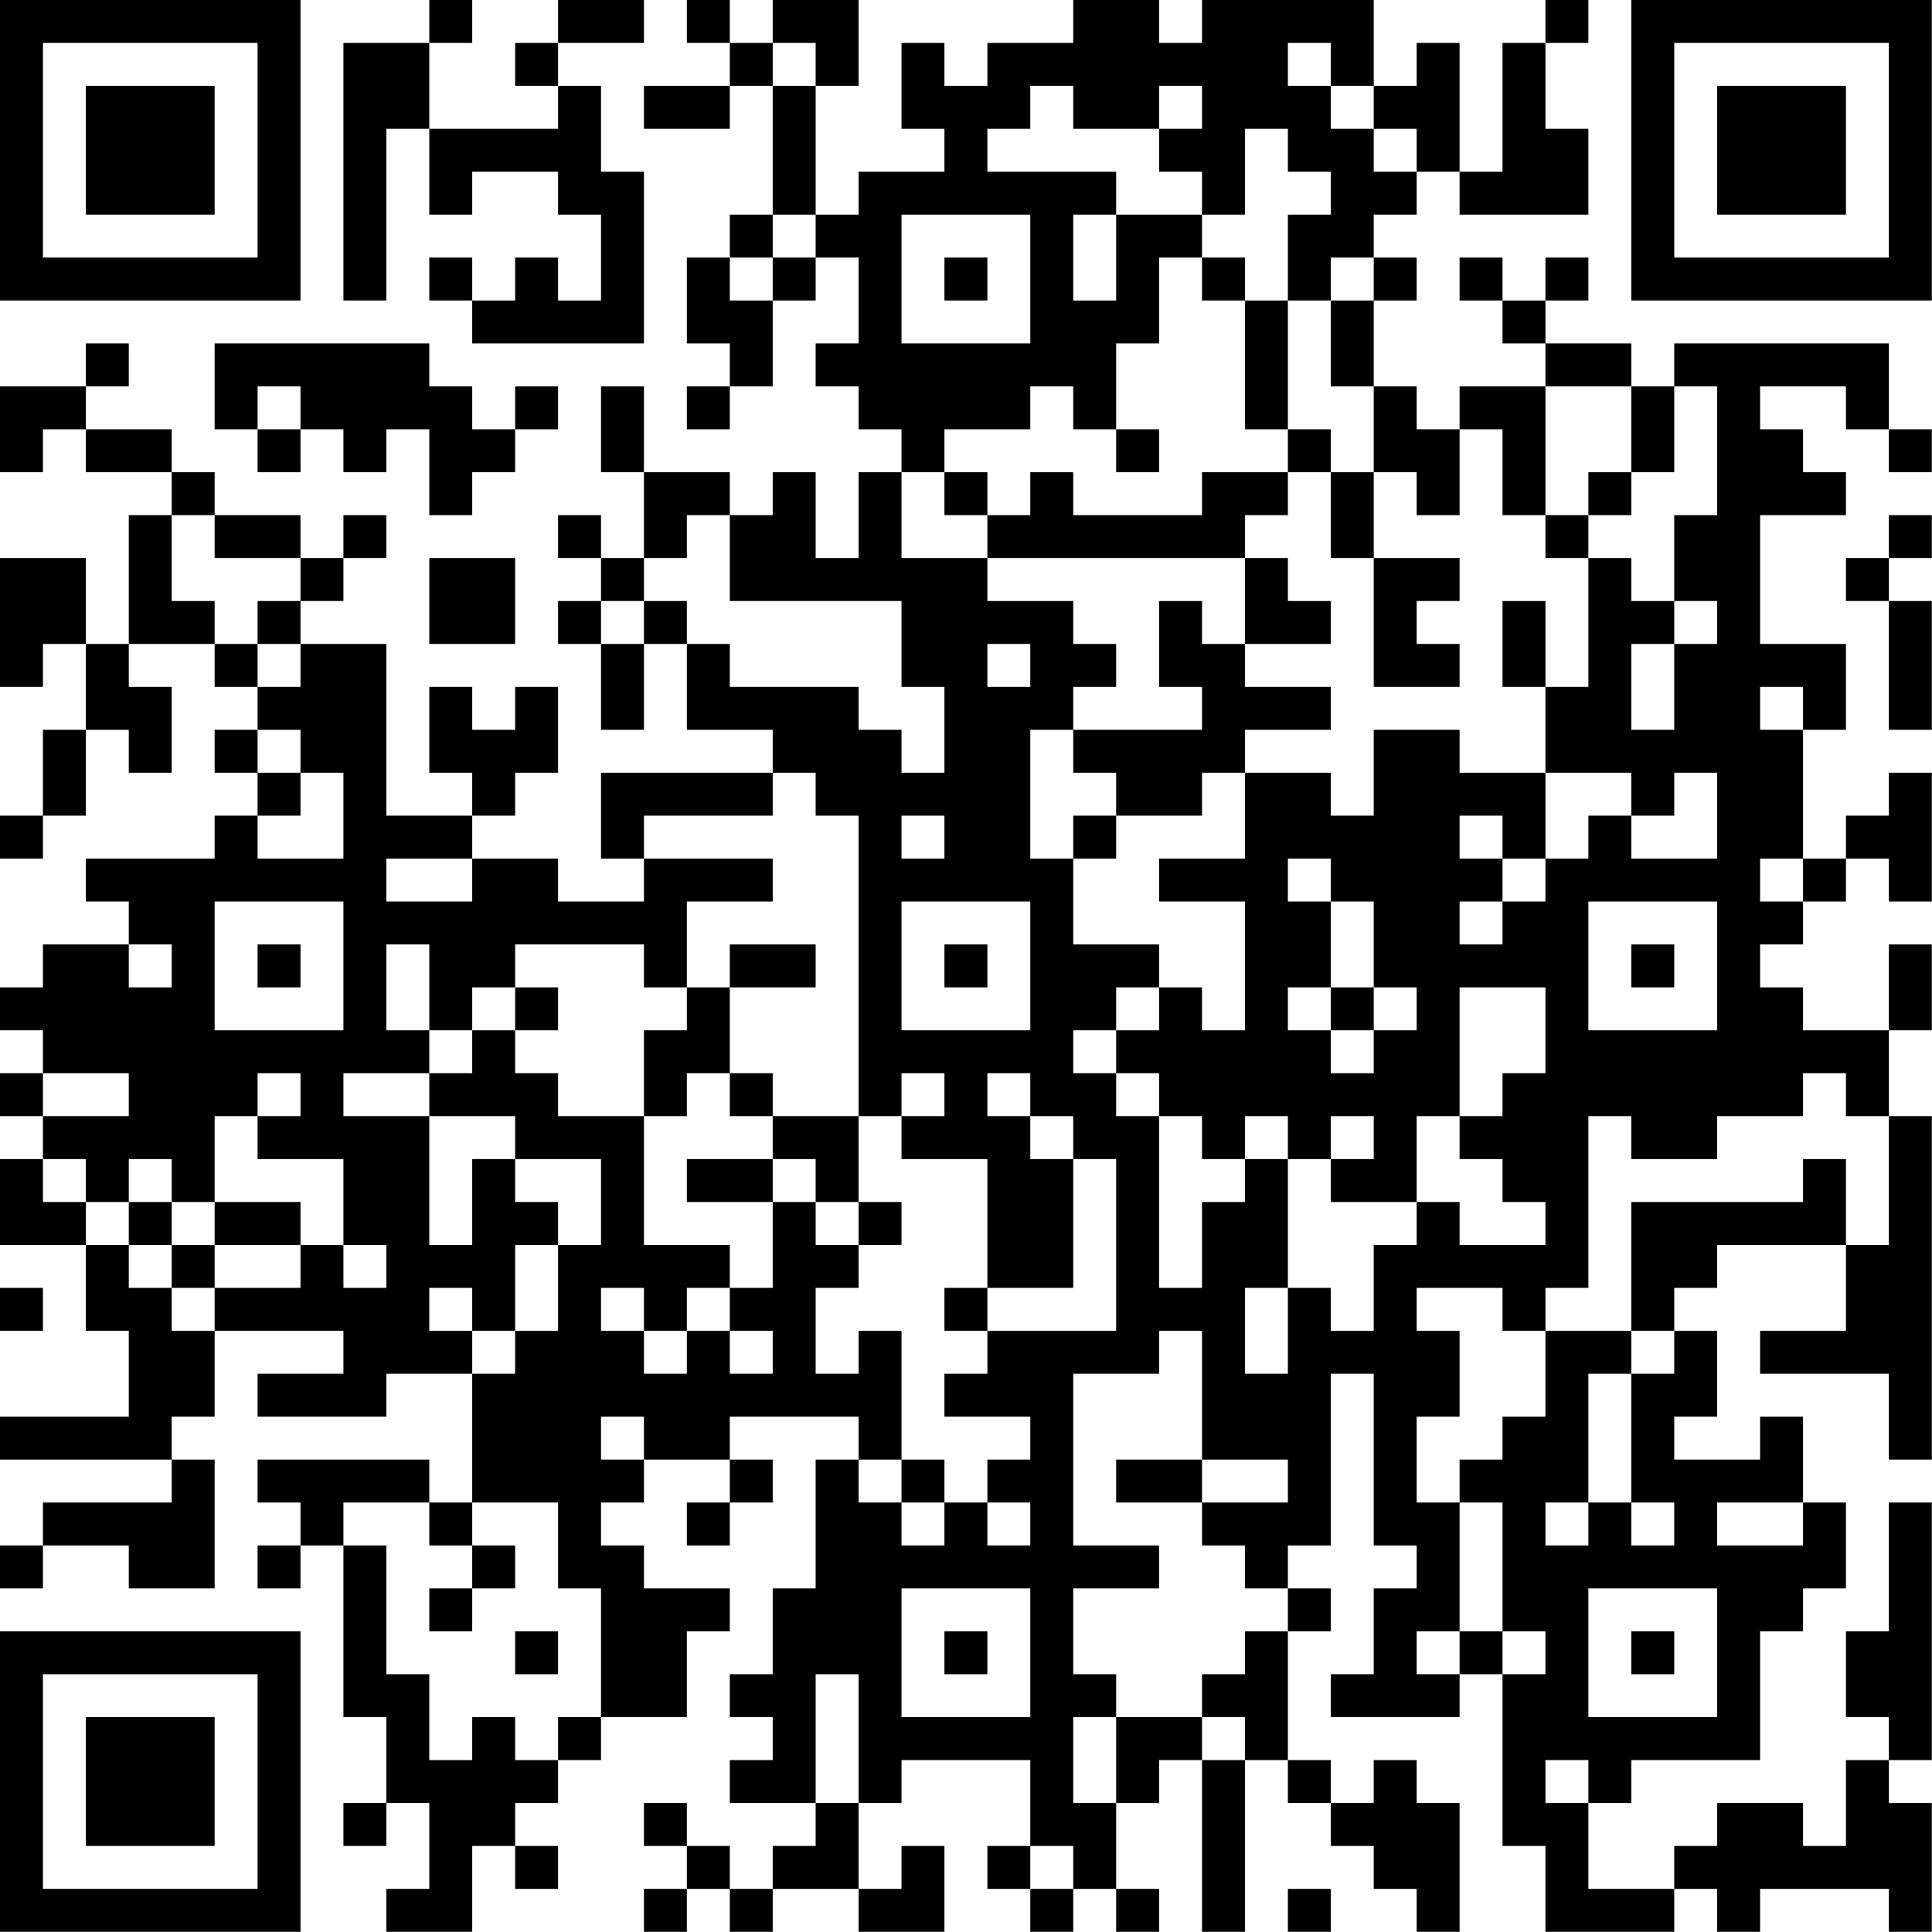 <?xml version="1.0" encoding="UTF-8"?>
<svg xmlns="http://www.w3.org/2000/svg" version="1.1" width="100" height="100" viewBox="0 0 100 100"><rect x="0" y="0" width="100" height="100" fill="#ffffff"/><g transform="scale(2.222)"><g transform="translate(0,0)"><path fill-rule="evenodd" d="M10 0L10 1L8 1L8 7L9 7L9 3L10 3L10 5L11 5L11 4L13 4L13 5L14 5L14 7L13 7L13 6L12 6L12 7L11 7L11 6L10 6L10 7L11 7L11 8L15 8L15 4L14 4L14 2L13 2L13 1L15 1L15 0L13 0L13 1L12 1L12 2L13 2L13 3L10 3L10 1L11 1L11 0ZM16 0L16 1L17 1L17 2L15 2L15 3L17 3L17 2L18 2L18 5L17 5L17 6L16 6L16 8L17 8L17 9L16 9L16 10L17 10L17 9L18 9L18 7L19 7L19 6L20 6L20 8L19 8L19 9L20 9L20 10L21 10L21 11L20 11L20 13L19 13L19 11L18 11L18 12L17 12L17 11L15 11L15 9L14 9L14 11L15 11L15 13L14 13L14 12L13 12L13 13L14 13L14 14L13 14L13 15L14 15L14 17L15 17L15 15L16 15L16 17L18 17L18 18L14 18L14 20L15 20L15 21L13 21L13 20L11 20L11 19L12 19L12 18L13 18L13 16L12 16L12 17L11 17L11 16L10 16L10 18L11 18L11 19L9 19L9 15L7 15L7 14L8 14L8 13L9 13L9 12L8 12L8 13L7 13L7 12L5 12L5 11L4 11L4 10L2 10L2 9L3 9L3 8L2 8L2 9L0 9L0 11L1 11L1 10L2 10L2 11L4 11L4 12L3 12L3 15L2 15L2 13L0 13L0 16L1 16L1 15L2 15L2 17L1 17L1 19L0 19L0 20L1 20L1 19L2 19L2 17L3 17L3 18L4 18L4 16L3 16L3 15L5 15L5 16L6 16L6 17L5 17L5 18L6 18L6 19L5 19L5 20L2 20L2 21L3 21L3 22L1 22L1 23L0 23L0 24L1 24L1 25L0 25L0 26L1 26L1 27L0 27L0 29L2 29L2 31L3 31L3 33L0 33L0 34L4 34L4 35L1 35L1 36L0 36L0 37L1 37L1 36L3 36L3 37L5 37L5 34L4 34L4 33L5 33L5 31L8 31L8 32L6 32L6 33L9 33L9 32L11 32L11 35L10 35L10 34L6 34L6 35L7 35L7 36L6 36L6 37L7 37L7 36L8 36L8 40L9 40L9 42L8 42L8 43L9 43L9 42L10 42L10 44L9 44L9 45L11 45L11 43L12 43L12 44L13 44L13 43L12 43L12 42L13 42L13 41L14 41L14 40L16 40L16 38L17 38L17 37L15 37L15 36L14 36L14 35L15 35L15 34L17 34L17 35L16 35L16 36L17 36L17 35L18 35L18 34L17 34L17 33L20 33L20 34L19 34L19 37L18 37L18 39L17 39L17 40L18 40L18 41L17 41L17 42L19 42L19 43L18 43L18 44L17 44L17 43L16 43L16 42L15 42L15 43L16 43L16 44L15 44L15 45L16 45L16 44L17 44L17 45L18 45L18 44L20 44L20 45L22 45L22 43L21 43L21 44L20 44L20 42L21 42L21 41L24 41L24 43L23 43L23 44L24 44L24 45L25 45L25 44L26 44L26 45L27 45L27 44L26 44L26 42L27 42L27 41L28 41L28 45L29 45L29 41L30 41L30 42L31 42L31 43L32 43L32 44L33 44L33 45L34 45L34 42L33 42L33 41L32 41L32 42L31 42L31 41L30 41L30 38L31 38L31 37L30 37L30 36L31 36L31 32L32 32L32 36L33 36L33 37L32 37L32 39L31 39L31 40L34 40L34 39L35 39L35 43L36 43L36 45L39 45L39 44L40 44L40 45L41 45L41 44L44 44L44 45L45 45L45 42L44 42L44 41L45 41L45 35L44 35L44 38L43 38L43 40L44 40L44 41L43 41L43 43L42 43L42 42L40 42L40 43L39 43L39 44L37 44L37 42L38 42L38 41L41 41L41 38L42 38L42 37L43 37L43 35L42 35L42 33L41 33L41 34L39 34L39 33L40 33L40 31L39 31L39 30L40 30L40 29L43 29L43 31L41 31L41 32L44 32L44 34L45 34L45 26L44 26L44 24L45 24L45 22L44 22L44 24L42 24L42 23L41 23L41 22L42 22L42 21L43 21L43 20L44 20L44 21L45 21L45 18L44 18L44 19L43 19L43 20L42 20L42 17L43 17L43 15L41 15L41 12L43 12L43 11L42 11L42 10L41 10L41 9L43 9L43 10L44 10L44 11L45 11L45 10L44 10L44 8L39 8L39 9L38 9L38 8L36 8L36 7L37 7L37 6L36 6L36 7L35 7L35 6L34 6L34 7L35 7L35 8L36 8L36 9L34 9L34 10L33 10L33 9L32 9L32 7L33 7L33 6L32 6L32 5L33 5L33 4L34 4L34 5L37 5L37 3L36 3L36 1L37 1L37 0L36 0L36 1L35 1L35 4L34 4L34 1L33 1L33 2L32 2L32 0L28 0L28 1L27 1L27 0L25 0L25 1L23 1L23 2L22 2L22 1L21 1L21 3L22 3L22 4L20 4L20 5L19 5L19 2L20 2L20 0L18 0L18 1L17 1L17 0ZM18 1L18 2L19 2L19 1ZM30 1L30 2L31 2L31 3L32 3L32 4L33 4L33 3L32 3L32 2L31 2L31 1ZM24 2L24 3L23 3L23 4L26 4L26 5L25 5L25 7L26 7L26 5L28 5L28 6L27 6L27 8L26 8L26 10L25 10L25 9L24 9L24 10L22 10L22 11L21 11L21 13L23 13L23 14L25 14L25 15L26 15L26 16L25 16L25 17L24 17L24 20L25 20L25 22L27 22L27 23L26 23L26 24L25 24L25 25L26 25L26 26L27 26L27 30L28 30L28 28L29 28L29 27L30 27L30 30L29 30L29 32L30 32L30 30L31 30L31 31L32 31L32 29L33 29L33 28L34 28L34 29L36 29L36 28L35 28L35 27L34 27L34 26L35 26L35 25L36 25L36 23L34 23L34 26L33 26L33 28L31 28L31 27L32 27L32 26L31 26L31 27L30 27L30 26L29 26L29 27L28 27L28 26L27 26L27 25L26 25L26 24L27 24L27 23L28 23L28 24L29 24L29 21L27 21L27 20L29 20L29 18L31 18L31 19L32 19L32 17L34 17L34 18L36 18L36 20L35 20L35 19L34 19L34 20L35 20L35 21L34 21L34 22L35 22L35 21L36 21L36 20L37 20L37 19L38 19L38 20L40 20L40 18L39 18L39 19L38 19L38 18L36 18L36 16L37 16L37 13L38 13L38 14L39 14L39 15L38 15L38 17L39 17L39 15L40 15L40 14L39 14L39 12L40 12L40 9L39 9L39 11L38 11L38 9L36 9L36 12L35 12L35 10L34 10L34 12L33 12L33 11L32 11L32 9L31 9L31 7L32 7L32 6L31 6L31 7L30 7L30 5L31 5L31 4L30 4L30 3L29 3L29 5L28 5L28 4L27 4L27 3L28 3L28 2L27 2L27 3L25 3L25 2ZM18 5L18 6L17 6L17 7L18 7L18 6L19 6L19 5ZM21 5L21 8L24 8L24 5ZM22 6L22 7L23 7L23 6ZM28 6L28 7L29 7L29 10L30 10L30 11L28 11L28 12L25 12L25 11L24 11L24 12L23 12L23 11L22 11L22 12L23 12L23 13L29 13L29 15L28 15L28 14L27 14L27 16L28 16L28 17L25 17L25 18L26 18L26 19L25 19L25 20L26 20L26 19L28 19L28 18L29 18L29 17L31 17L31 16L29 16L29 15L31 15L31 14L30 14L30 13L29 13L29 12L30 12L30 11L31 11L31 13L32 13L32 16L34 16L34 15L33 15L33 14L34 14L34 13L32 13L32 11L31 11L31 10L30 10L30 7L29 7L29 6ZM5 8L5 10L6 10L6 11L7 11L7 10L8 10L8 11L9 11L9 10L10 10L10 12L11 12L11 11L12 11L12 10L13 10L13 9L12 9L12 10L11 10L11 9L10 9L10 8ZM6 9L6 10L7 10L7 9ZM26 10L26 11L27 11L27 10ZM37 11L37 12L36 12L36 13L37 13L37 12L38 12L38 11ZM4 12L4 14L5 14L5 15L6 15L6 16L7 16L7 15L6 15L6 14L7 14L7 13L5 13L5 12ZM16 12L16 13L15 13L15 14L14 14L14 15L15 15L15 14L16 14L16 15L17 15L17 16L20 16L20 17L21 17L21 18L22 18L22 16L21 16L21 14L17 14L17 12ZM44 12L44 13L43 13L43 14L44 14L44 17L45 17L45 14L44 14L44 13L45 13L45 12ZM10 13L10 15L12 15L12 13ZM35 14L35 16L36 16L36 14ZM23 15L23 16L24 16L24 15ZM41 16L41 17L42 17L42 16ZM6 17L6 18L7 18L7 19L6 19L6 20L8 20L8 18L7 18L7 17ZM18 18L18 19L15 19L15 20L18 20L18 21L16 21L16 23L15 23L15 22L12 22L12 23L11 23L11 24L10 24L10 22L9 22L9 24L10 24L10 25L8 25L8 26L10 26L10 29L11 29L11 27L12 27L12 28L13 28L13 29L12 29L12 31L11 31L11 30L10 30L10 31L11 31L11 32L12 32L12 31L13 31L13 29L14 29L14 27L12 27L12 26L10 26L10 25L11 25L11 24L12 24L12 25L13 25L13 26L15 26L15 29L17 29L17 30L16 30L16 31L15 31L15 30L14 30L14 31L15 31L15 32L16 32L16 31L17 31L17 32L18 32L18 31L17 31L17 30L18 30L18 28L19 28L19 29L20 29L20 30L19 30L19 32L20 32L20 31L21 31L21 34L20 34L20 35L21 35L21 36L22 36L22 35L23 35L23 36L24 36L24 35L23 35L23 34L24 34L24 33L22 33L22 32L23 32L23 31L26 31L26 27L25 27L25 26L24 26L24 25L23 25L23 26L24 26L24 27L25 27L25 30L23 30L23 27L21 27L21 26L22 26L22 25L21 25L21 26L20 26L20 19L19 19L19 18ZM21 19L21 20L22 20L22 19ZM9 20L9 21L11 21L11 20ZM30 20L30 21L31 21L31 23L30 23L30 24L31 24L31 25L32 25L32 24L33 24L33 23L32 23L32 21L31 21L31 20ZM41 20L41 21L42 21L42 20ZM5 21L5 24L8 24L8 21ZM21 21L21 24L24 24L24 21ZM37 21L37 24L40 24L40 21ZM3 22L3 23L4 23L4 22ZM6 22L6 23L7 23L7 22ZM17 22L17 23L16 23L16 24L15 24L15 26L16 26L16 25L17 25L17 26L18 26L18 27L16 27L16 28L18 28L18 27L19 27L19 28L20 28L20 29L21 29L21 28L20 28L20 26L18 26L18 25L17 25L17 23L19 23L19 22ZM22 22L22 23L23 23L23 22ZM38 22L38 23L39 23L39 22ZM12 23L12 24L13 24L13 23ZM31 23L31 24L32 24L32 23ZM1 25L1 26L3 26L3 25ZM6 25L6 26L5 26L5 28L4 28L4 27L3 27L3 28L2 28L2 27L1 27L1 28L2 28L2 29L3 29L3 30L4 30L4 31L5 31L5 30L7 30L7 29L8 29L8 30L9 30L9 29L8 29L8 27L6 27L6 26L7 26L7 25ZM42 25L42 26L40 26L40 27L38 27L38 26L37 26L37 30L36 30L36 31L35 31L35 30L33 30L33 31L34 31L34 33L33 33L33 35L34 35L34 38L33 38L33 39L34 39L34 38L35 38L35 39L36 39L36 38L35 38L35 35L34 35L34 34L35 34L35 33L36 33L36 31L38 31L38 32L37 32L37 35L36 35L36 36L37 36L37 35L38 35L38 36L39 36L39 35L38 35L38 32L39 32L39 31L38 31L38 28L42 28L42 27L43 27L43 29L44 29L44 26L43 26L43 25ZM3 28L3 29L4 29L4 30L5 30L5 29L7 29L7 28L5 28L5 29L4 29L4 28ZM0 30L0 31L1 31L1 30ZM22 30L22 31L23 31L23 30ZM27 31L27 32L25 32L25 36L27 36L27 37L25 37L25 39L26 39L26 40L25 40L25 42L26 42L26 40L28 40L28 41L29 41L29 40L28 40L28 39L29 39L29 38L30 38L30 37L29 37L29 36L28 36L28 35L30 35L30 34L28 34L28 31ZM14 33L14 34L15 34L15 33ZM21 34L21 35L22 35L22 34ZM26 34L26 35L28 35L28 34ZM8 35L8 36L9 36L9 39L10 39L10 41L11 41L11 40L12 40L12 41L13 41L13 40L14 40L14 37L13 37L13 35L11 35L11 36L10 36L10 35ZM40 35L40 36L42 36L42 35ZM11 36L11 37L10 37L10 38L11 38L11 37L12 37L12 36ZM21 37L21 40L24 40L24 37ZM37 37L37 40L40 40L40 37ZM12 38L12 39L13 39L13 38ZM22 38L22 39L23 39L23 38ZM38 38L38 39L39 39L39 38ZM19 39L19 42L20 42L20 39ZM36 41L36 42L37 42L37 41ZM24 43L24 44L25 44L25 43ZM30 44L30 45L31 45L31 44ZM0 0L0 7L7 7L7 0ZM1 1L1 6L6 6L6 1ZM2 2L2 5L5 5L5 2ZM38 0L38 7L45 7L45 0ZM39 1L39 6L44 6L44 1ZM40 2L40 5L43 5L43 2ZM0 38L0 45L7 45L7 38ZM1 39L1 44L6 44L6 39ZM2 40L2 43L5 43L5 40Z" fill="#000000"/></g></g></svg>
